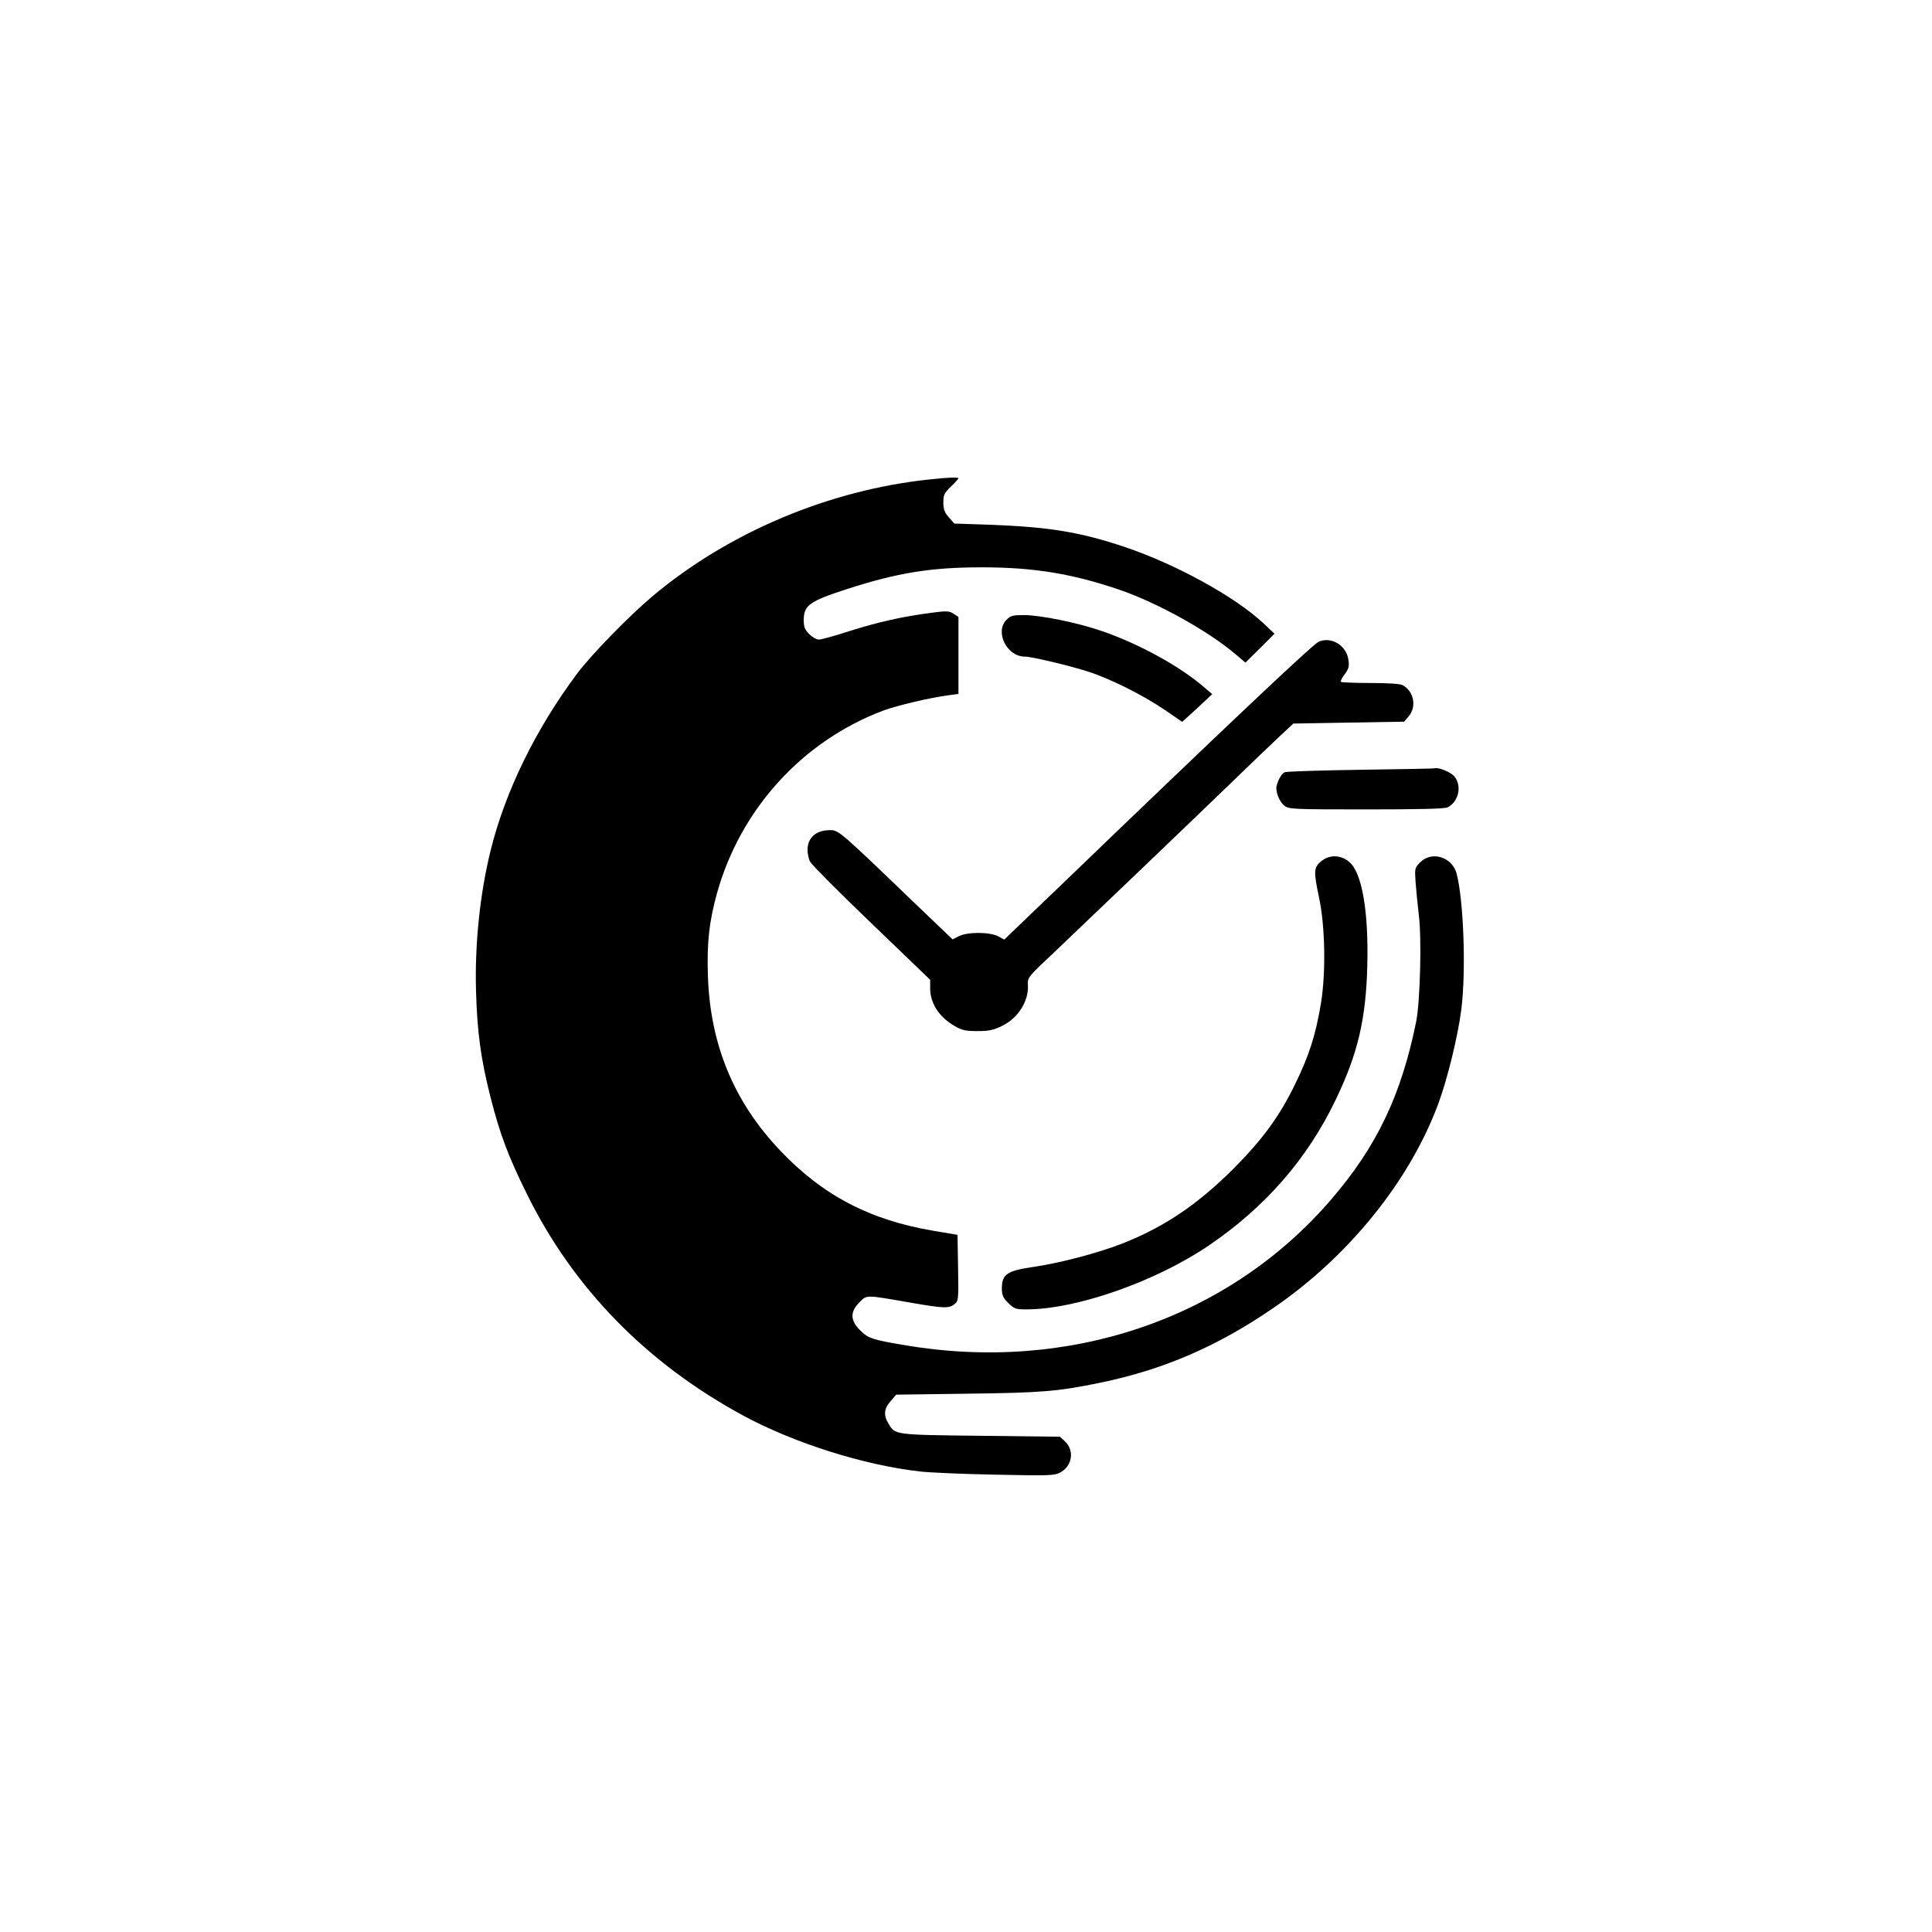 <?xml version="1.0" standalone="no"?>
<!DOCTYPE svg PUBLIC "-//W3C//DTD SVG 20010904//EN"
 "http://www.w3.org/TR/2001/REC-SVG-20010904/DTD/svg10.dtd">
<svg version="1.0" xmlns="http://www.w3.org/2000/svg"
 width="1024pt" height="1024pt" viewBox="0 0 1024 1024"
 preserveAspectRatio="xMidYMid meet">

<g transform="translate(0,1024) scale(0.1,-0.1)"
fill="#000000" stroke="none">
<path d="M4928 7699 c-535 -56 -1070 -282 -1473 -622 -124 -105 -322 -308
-396 -407 -220 -295 -380 -622 -458 -935 -57 -230 -85 -499 -78 -745 6 -223
26 -365 77 -566 49 -193 93 -311 191 -509 246 -502 638 -903 1154 -1181 268
-144 637 -260 930 -293 49 -6 229 -14 400 -17 278 -6 313 -5 342 10 66 34 80
117 27 167 l-26 24 -421 5 c-458 5 -452 5 -487 63 -28 45 -25 81 10 120 l30
35 372 5 c401 5 485 12 708 58 336 69 623 193 920 397 400 274 723 675 874
1084 47 127 103 354 121 496 26 199 13 581 -25 723 -24 87 -131 120 -192 59
-30 -30 -30 -32 -25 -108 3 -42 11 -120 17 -172 16 -126 7 -458 -14 -565 -79
-390 -209 -662 -450 -942 -544 -633 -1391 -922 -2265 -772 -167 28 -191 36
-233 79 -52 52 -53 97 -3 147 41 41 27 41 275 -2 172 -30 201 -31 229 -7 21
16 22 23 19 192 l-3 175 -125 21 c-340 57 -591 189 -816 427 -245 258 -370
561 -382 925 -6 177 7 289 49 441 126 445 452 803 881 965 70 26 255 70 346
81 l52 7 0 204 0 204 -26 17 c-23 15 -36 16 -118 5 -149 -19 -286 -50 -434
-97 -77 -25 -149 -45 -162 -45 -12 0 -35 13 -51 29 -23 24 -29 38 -29 73 0 80
29 101 230 166 269 87 446 115 715 115 275 0 479 -34 729 -119 203 -70 469
-218 614 -341 l53 -45 77 76 77 77 -57 54 c-151 142 -464 314 -737 406 -240
80 -400 106 -722 118 l-181 6 -29 33 c-23 26 -29 42 -29 79 0 41 5 50 40 84
22 21 40 41 40 44 0 6 -54 5 -152 -6z"/>
<path d="M5335 6955 c-64 -63 1 -195 96 -195 36 0 239 -48 337 -80 119 -38
291 -125 406 -203 l92 -63 80 73 79 74 -40 34 c-127 111 -344 231 -544 300
-130 45 -327 85 -415 85 -58 0 -70 -3 -91 -25z"/>
<path d="M6988 6838 c-34 -17 -500 -457 -1363 -1288 -77 -74 -177 -170 -221
-212 l-81 -78 -34 18 c-45 23 -162 23 -207 0 l-33 -17 -206 197 c-394 379
-398 382 -444 382 -73 0 -118 -39 -119 -103 0 -21 6 -50 14 -65 8 -15 154
-162 325 -326 l311 -299 0 -44 c0 -80 46 -152 128 -200 39 -23 58 -28 122 -28
62 0 85 5 132 28 86 42 142 133 136 219 -2 37 2 42 144 175 184 175 731 698
948 908 91 88 199 192 240 230 l75 70 293 5 294 5 24 28 c44 51 28 135 -33
166 -13 7 -81 11 -171 11 -82 0 -151 3 -155 6 -3 4 6 22 20 40 21 28 25 41 20
76 -10 77 -92 127 -159 96z"/>
<path d="M7210 6160 c-212 -3 -392 -9 -401 -13 -16 -8 -31 -33 -42 -69 -9 -28
12 -86 40 -108 25 -19 38 -20 435 -20 282 0 416 3 431 11 58 30 76 112 37 162
-19 24 -81 50 -105 45 -5 -2 -183 -5 -395 -8z"/>
<path d="M7001 5674 c-38 -32 -39 -54 -10 -190 33 -154 37 -402 10 -564 -29
-171 -62 -273 -136 -425 -84 -173 -172 -293 -329 -451 -190 -189 -365 -307
-585 -394 -124 -49 -326 -103 -468 -124 -146 -21 -172 -39 -173 -114 0 -37 6
-50 34 -78 31 -31 39 -34 96 -34 265 0 684 147 966 338 300 204 522 458 673
772 118 245 161 428 168 715 7 285 -28 487 -94 545 -45 40 -107 42 -152 4z"/>
</g>
</svg>

